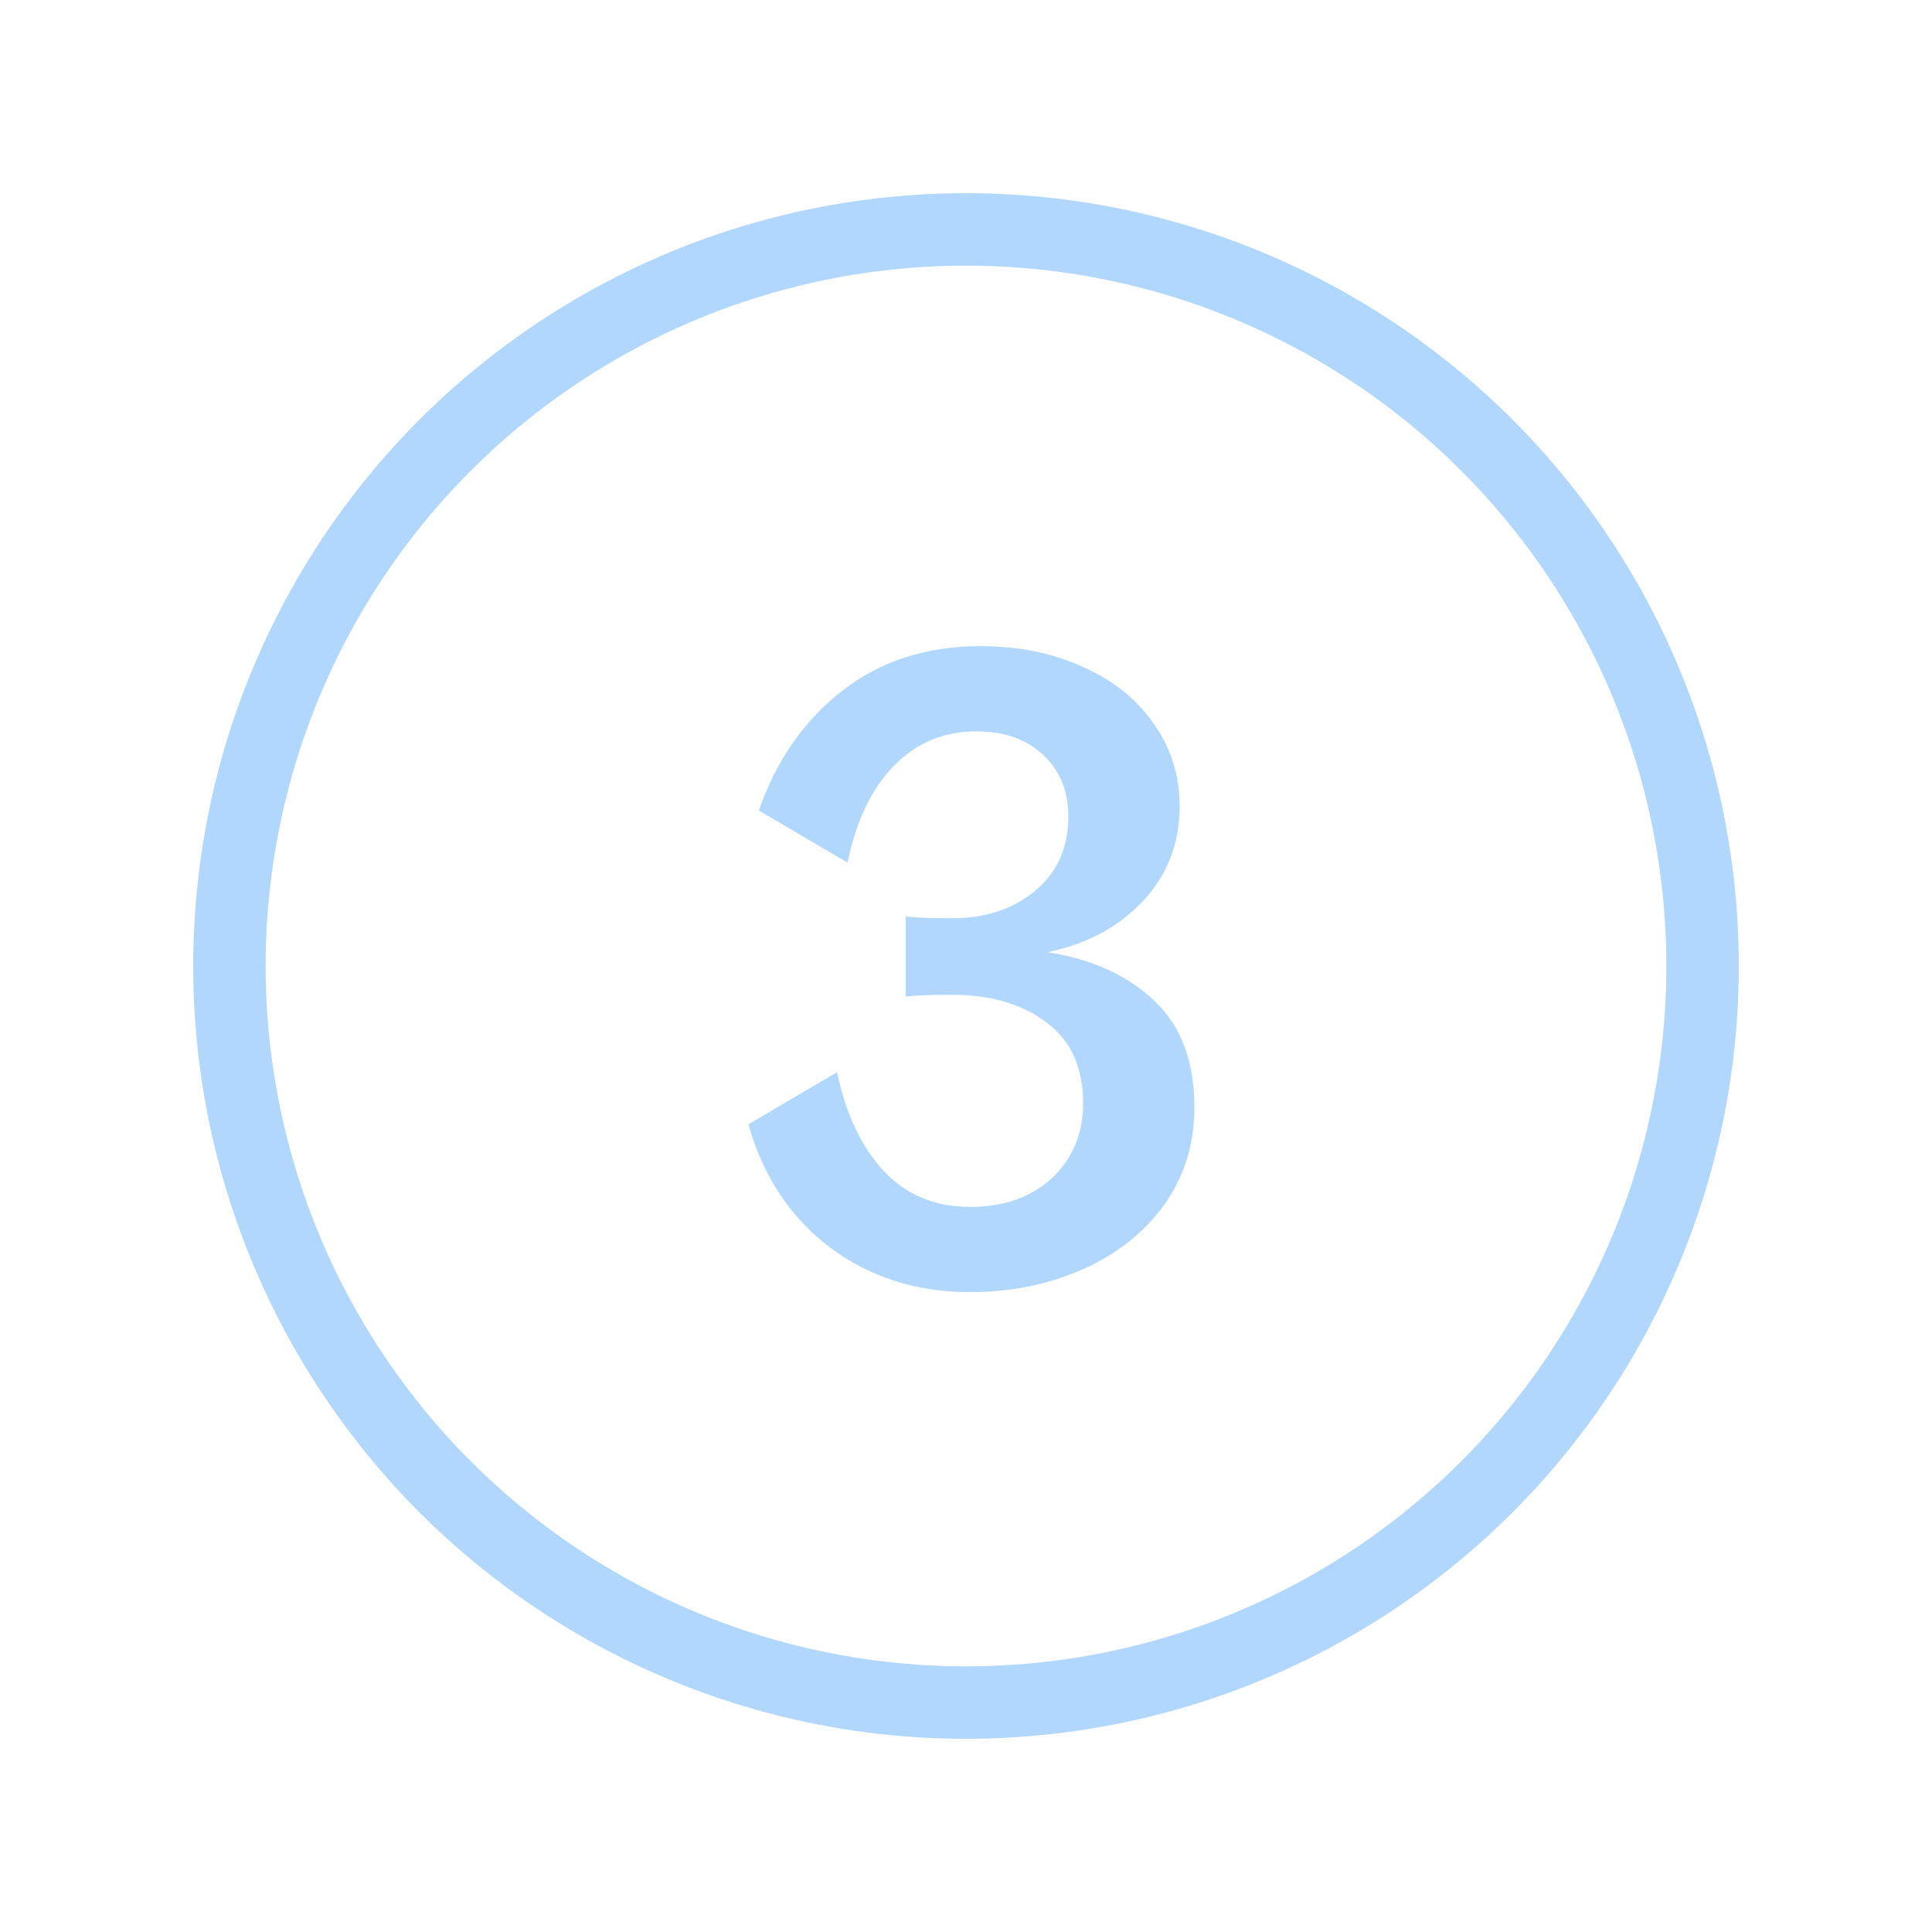 <svg width="80" height="80" viewBox="0 0 80 80" fill="none" xmlns="http://www.w3.org/2000/svg">
<path d="M40.169 53.504C37.938 53.504 35.993 52.88 34.337 51.632C32.706 50.384 31.59 48.692 30.989 46.556L34.661 44.396C35.022 46.124 35.669 47.492 36.605 48.5C37.541 49.484 38.73 49.976 40.169 49.976C41.562 49.976 42.69 49.58 43.553 48.788C44.417 47.972 44.849 46.94 44.849 45.692C44.849 44.204 44.346 43.088 43.337 42.344C42.33 41.576 41.022 41.192 39.413 41.192C38.574 41.192 37.938 41.216 37.505 41.264V37.952C37.962 38 38.597 38.024 39.413 38.024C40.782 38.024 41.922 37.652 42.834 36.908C43.77 36.14 44.237 35.108 44.237 33.812C44.237 32.756 43.889 31.904 43.194 31.256C42.498 30.608 41.574 30.284 40.422 30.284C39.078 30.284 37.938 30.764 37.002 31.724C36.09 32.66 35.453 33.992 35.093 35.72L31.422 33.56C32.142 31.496 33.282 29.852 34.842 28.628C36.425 27.38 38.346 26.756 40.602 26.756C42.185 26.756 43.602 27.044 44.849 27.62C46.097 28.172 47.069 28.952 47.766 29.96C48.486 30.968 48.846 32.108 48.846 33.38C48.846 34.916 48.342 36.224 47.334 37.304C46.325 38.384 45.005 39.092 43.373 39.428C45.221 39.716 46.697 40.388 47.801 41.444C48.906 42.476 49.458 43.952 49.458 45.872C49.458 47.384 49.038 48.728 48.197 49.904C47.358 51.056 46.23 51.944 44.813 52.568C43.398 53.192 41.849 53.504 40.169 53.504Z" fill="#B1D8FC"/>
<circle cx="40" cy="40" r="30.5" stroke="#B1D8FC" stroke-width="3"/>
</svg>
